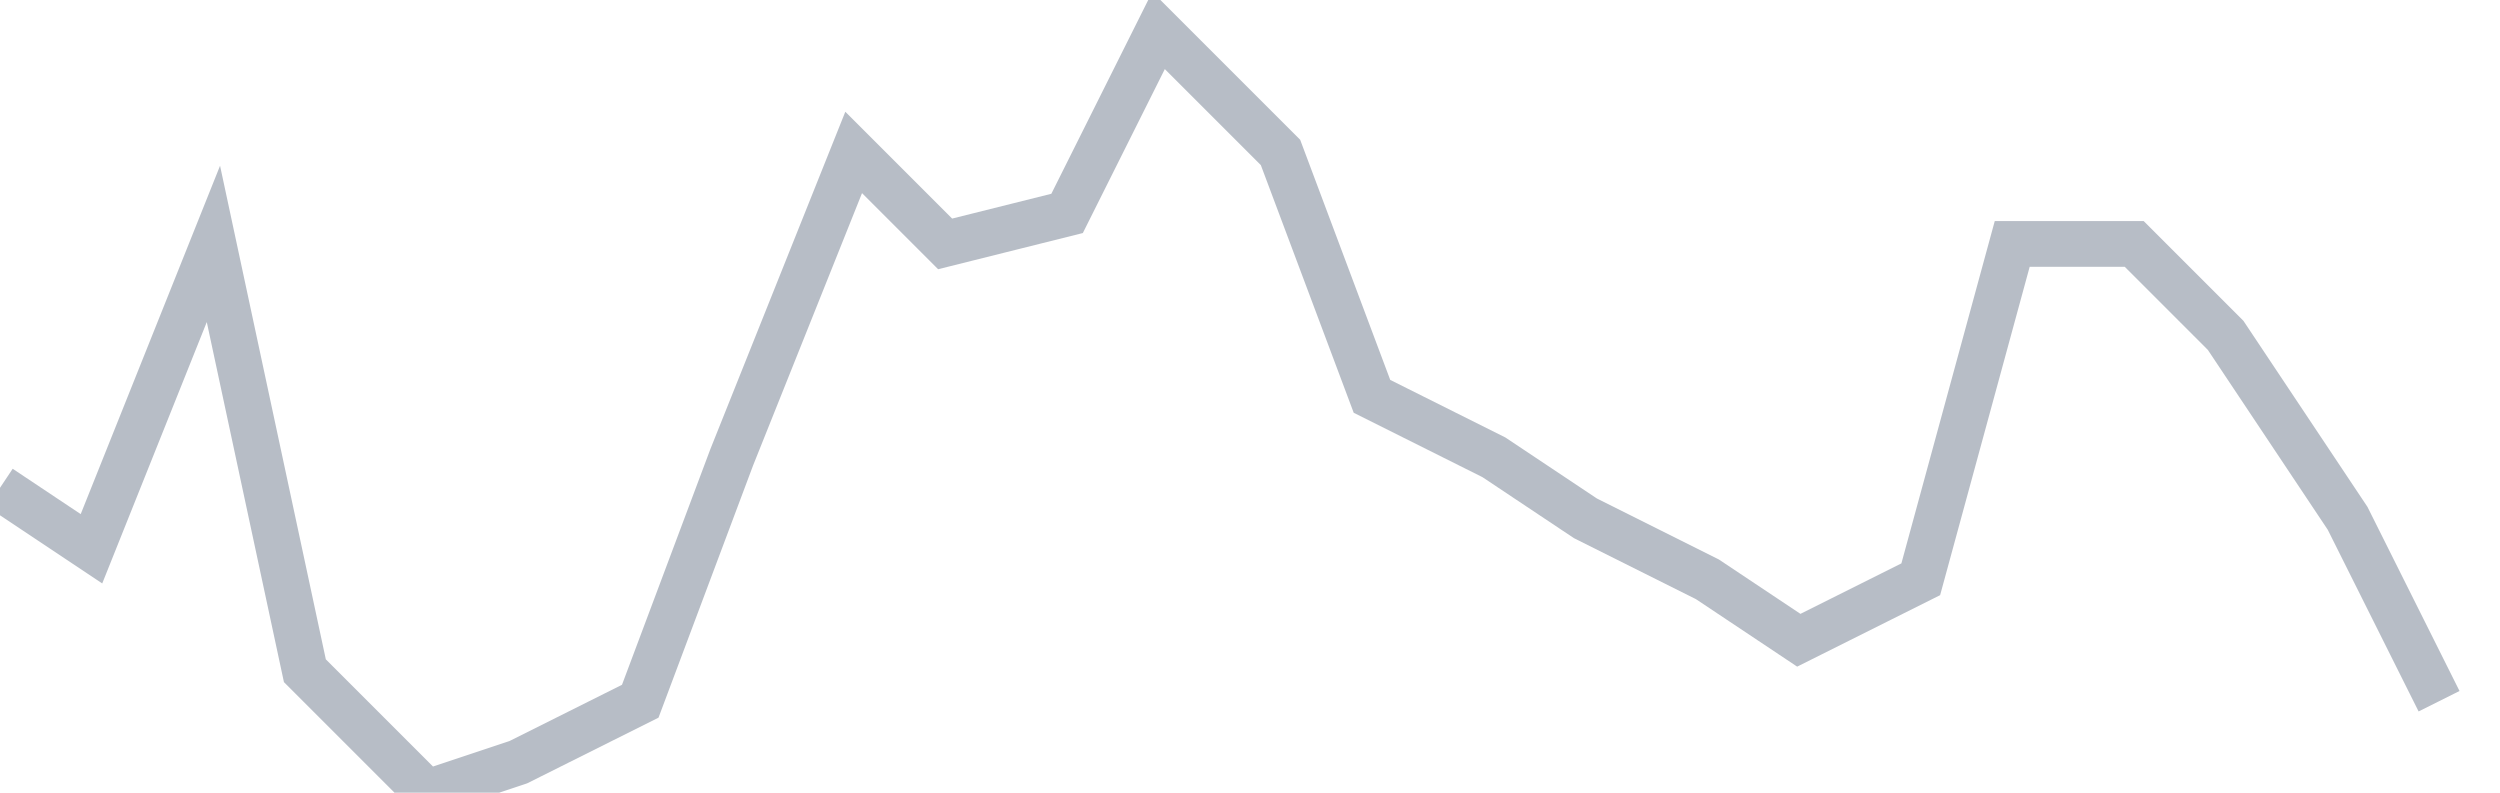 <svg width="82" height="26" fill="none" xmlns="http://www.w3.org/2000/svg"><path d="M0 16l3 2L7 8l3 14 4 4 3-1 4-2 3-8 4-10 3 3 4-1 3-6 4 4 3 8 4 2 3 2 4 2 3 2 4-2 3-11h4l3 3 4 6 3 6" stroke="#B7BDC6" stroke-width="1.5"/></svg>